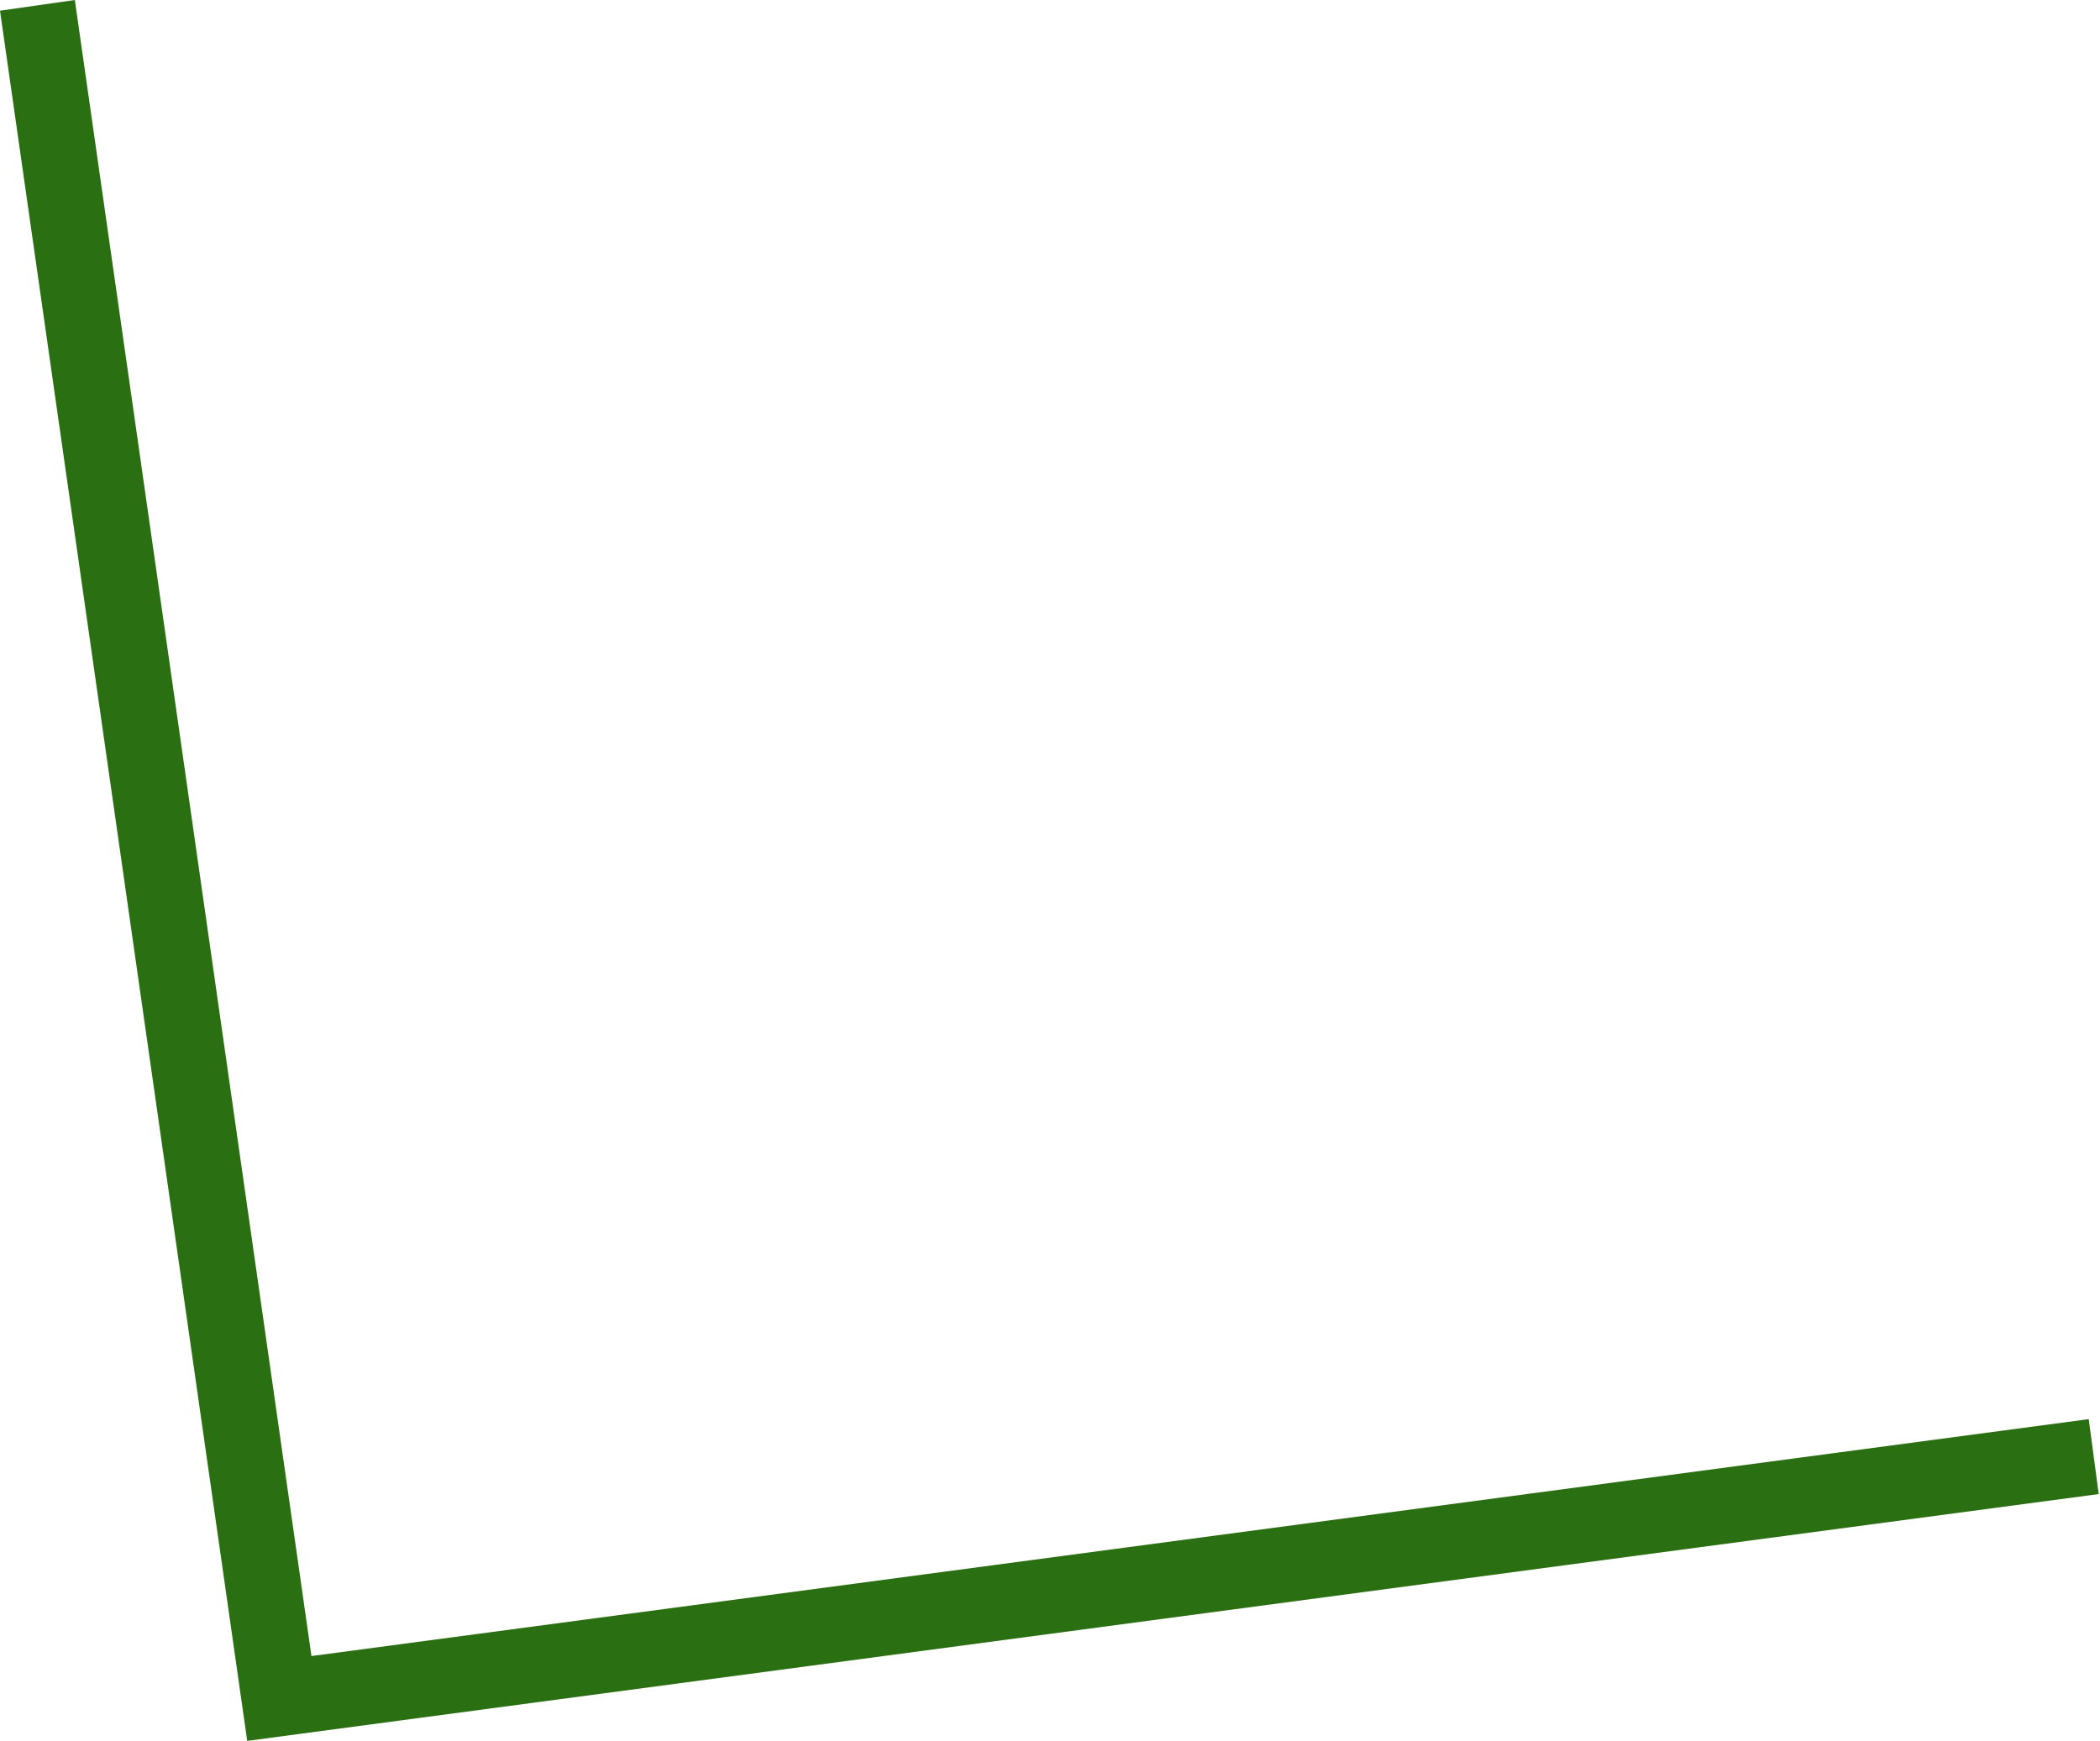 <?xml version="1.0" encoding="UTF-8"?> <svg xmlns="http://www.w3.org/2000/svg" width="556" height="461" viewBox="0 0 556 461" fill="none"> <path fill-rule="evenodd" clip-rule="evenodd" d="M65.453 461L6.10833e-05 2.832L19.815 0.001L82.463 438.539L553.014 375.799L555.659 395.639L65.453 461Z" fill="#2A6F12"></path> </svg> 